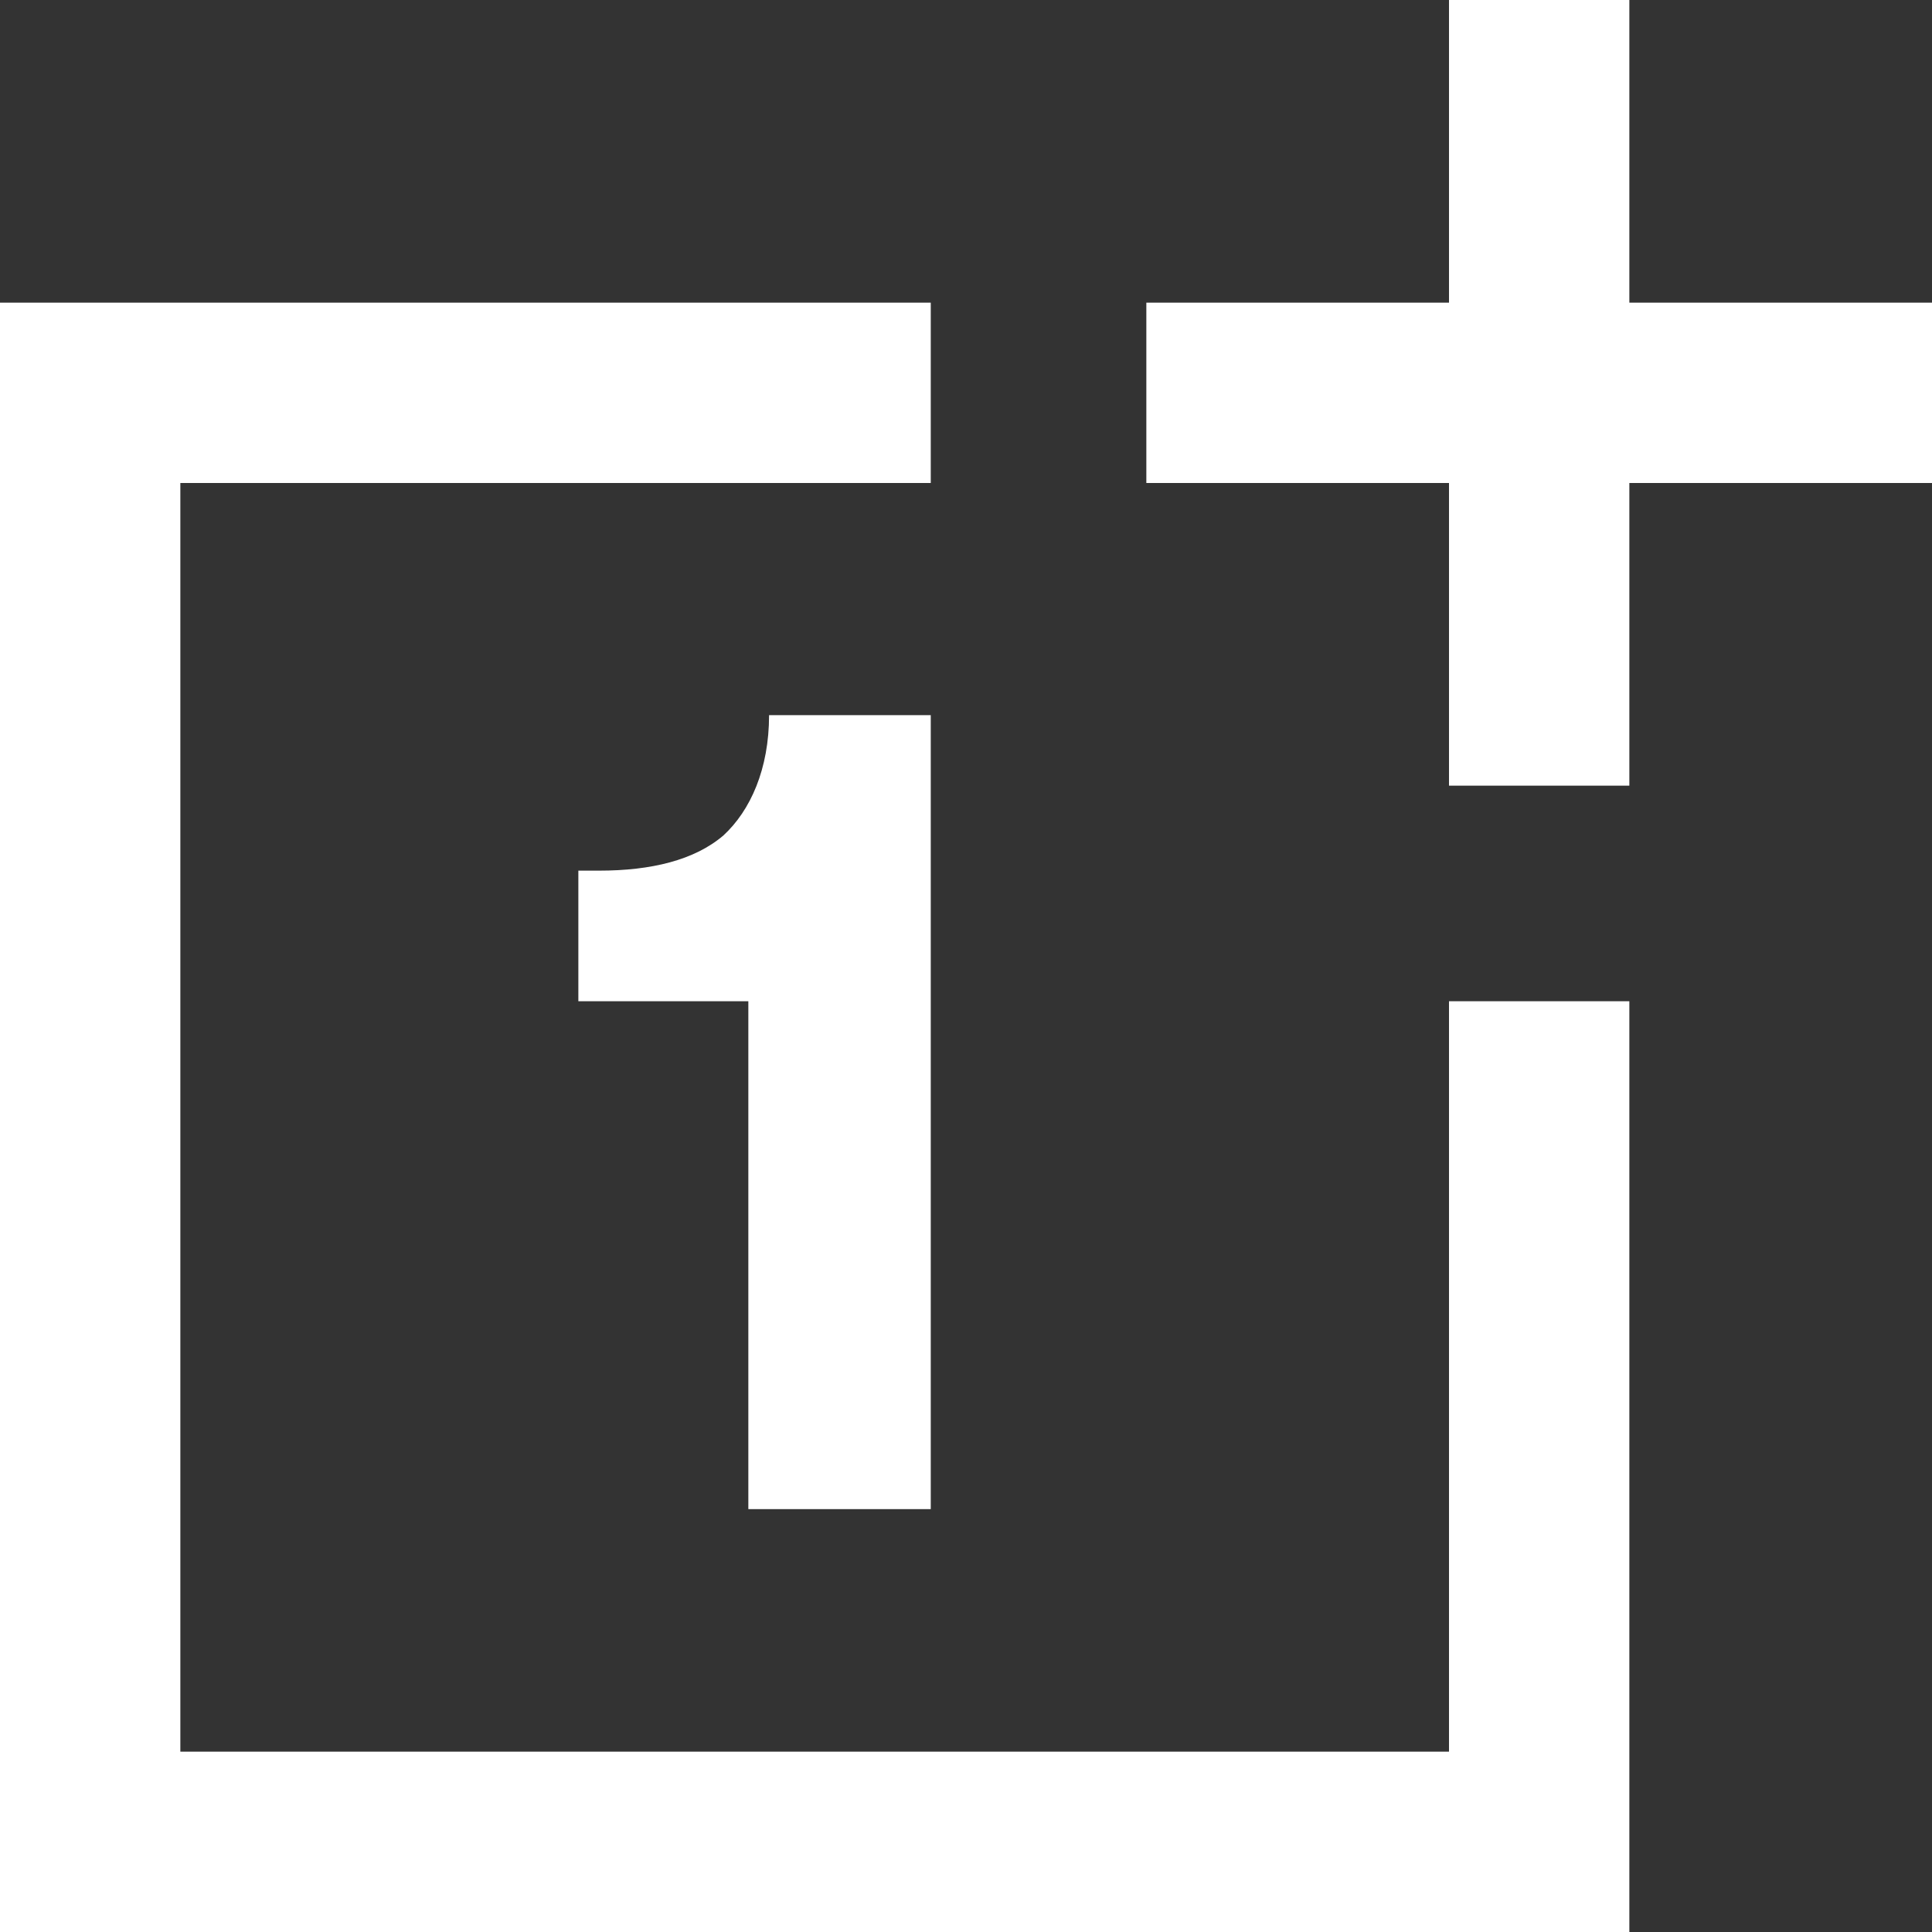 <svg version="1.1" id="Layer_1" xmlns:x="ns_extend;" xmlns:i="ns_ai;" xmlns:graph="ns_graphs;" xmlns="http://www.w3.org/2000/svg" xmlns:xlink="http://www.w3.org/1999/xlink" x="0px" y="0px" viewBox="0 0 93.2 93.2" style="enable-background:new 0 0 93.2 93.2;" xml:space="preserve">
 <rect x="0" y="0" width="93.2" height="93.2" fill="#333333" stroke="none"/>
 <style type="text/css">
  .st0{fill-rule:evenodd;clip-rule:evenodd;fill:#FFFFFF;}
 </style>
 <g>
  <path class="st0" d="M0,14.6v78.6h78.6V48.3h-8.7v36.2H8.7V23.3h36.2v-8.7H0z M69.9,0v14.6H55.3v8.7h14.6v14.6h8.7V23.3h14.6v-8.7
		H78.6V0H69.9z">
  </path>
  <path class="st0" d="M44.9,72.8V34.5h-7.8c0,2.6-0.9,4.6-2.2,5.8c-1.4,1.2-3.5,1.7-6,1.7h-1v6.3h8.2v24.5
		C36.2,72.8,44.9,72.8,44.9,72.8z">
  </path>
 </g>
</svg>